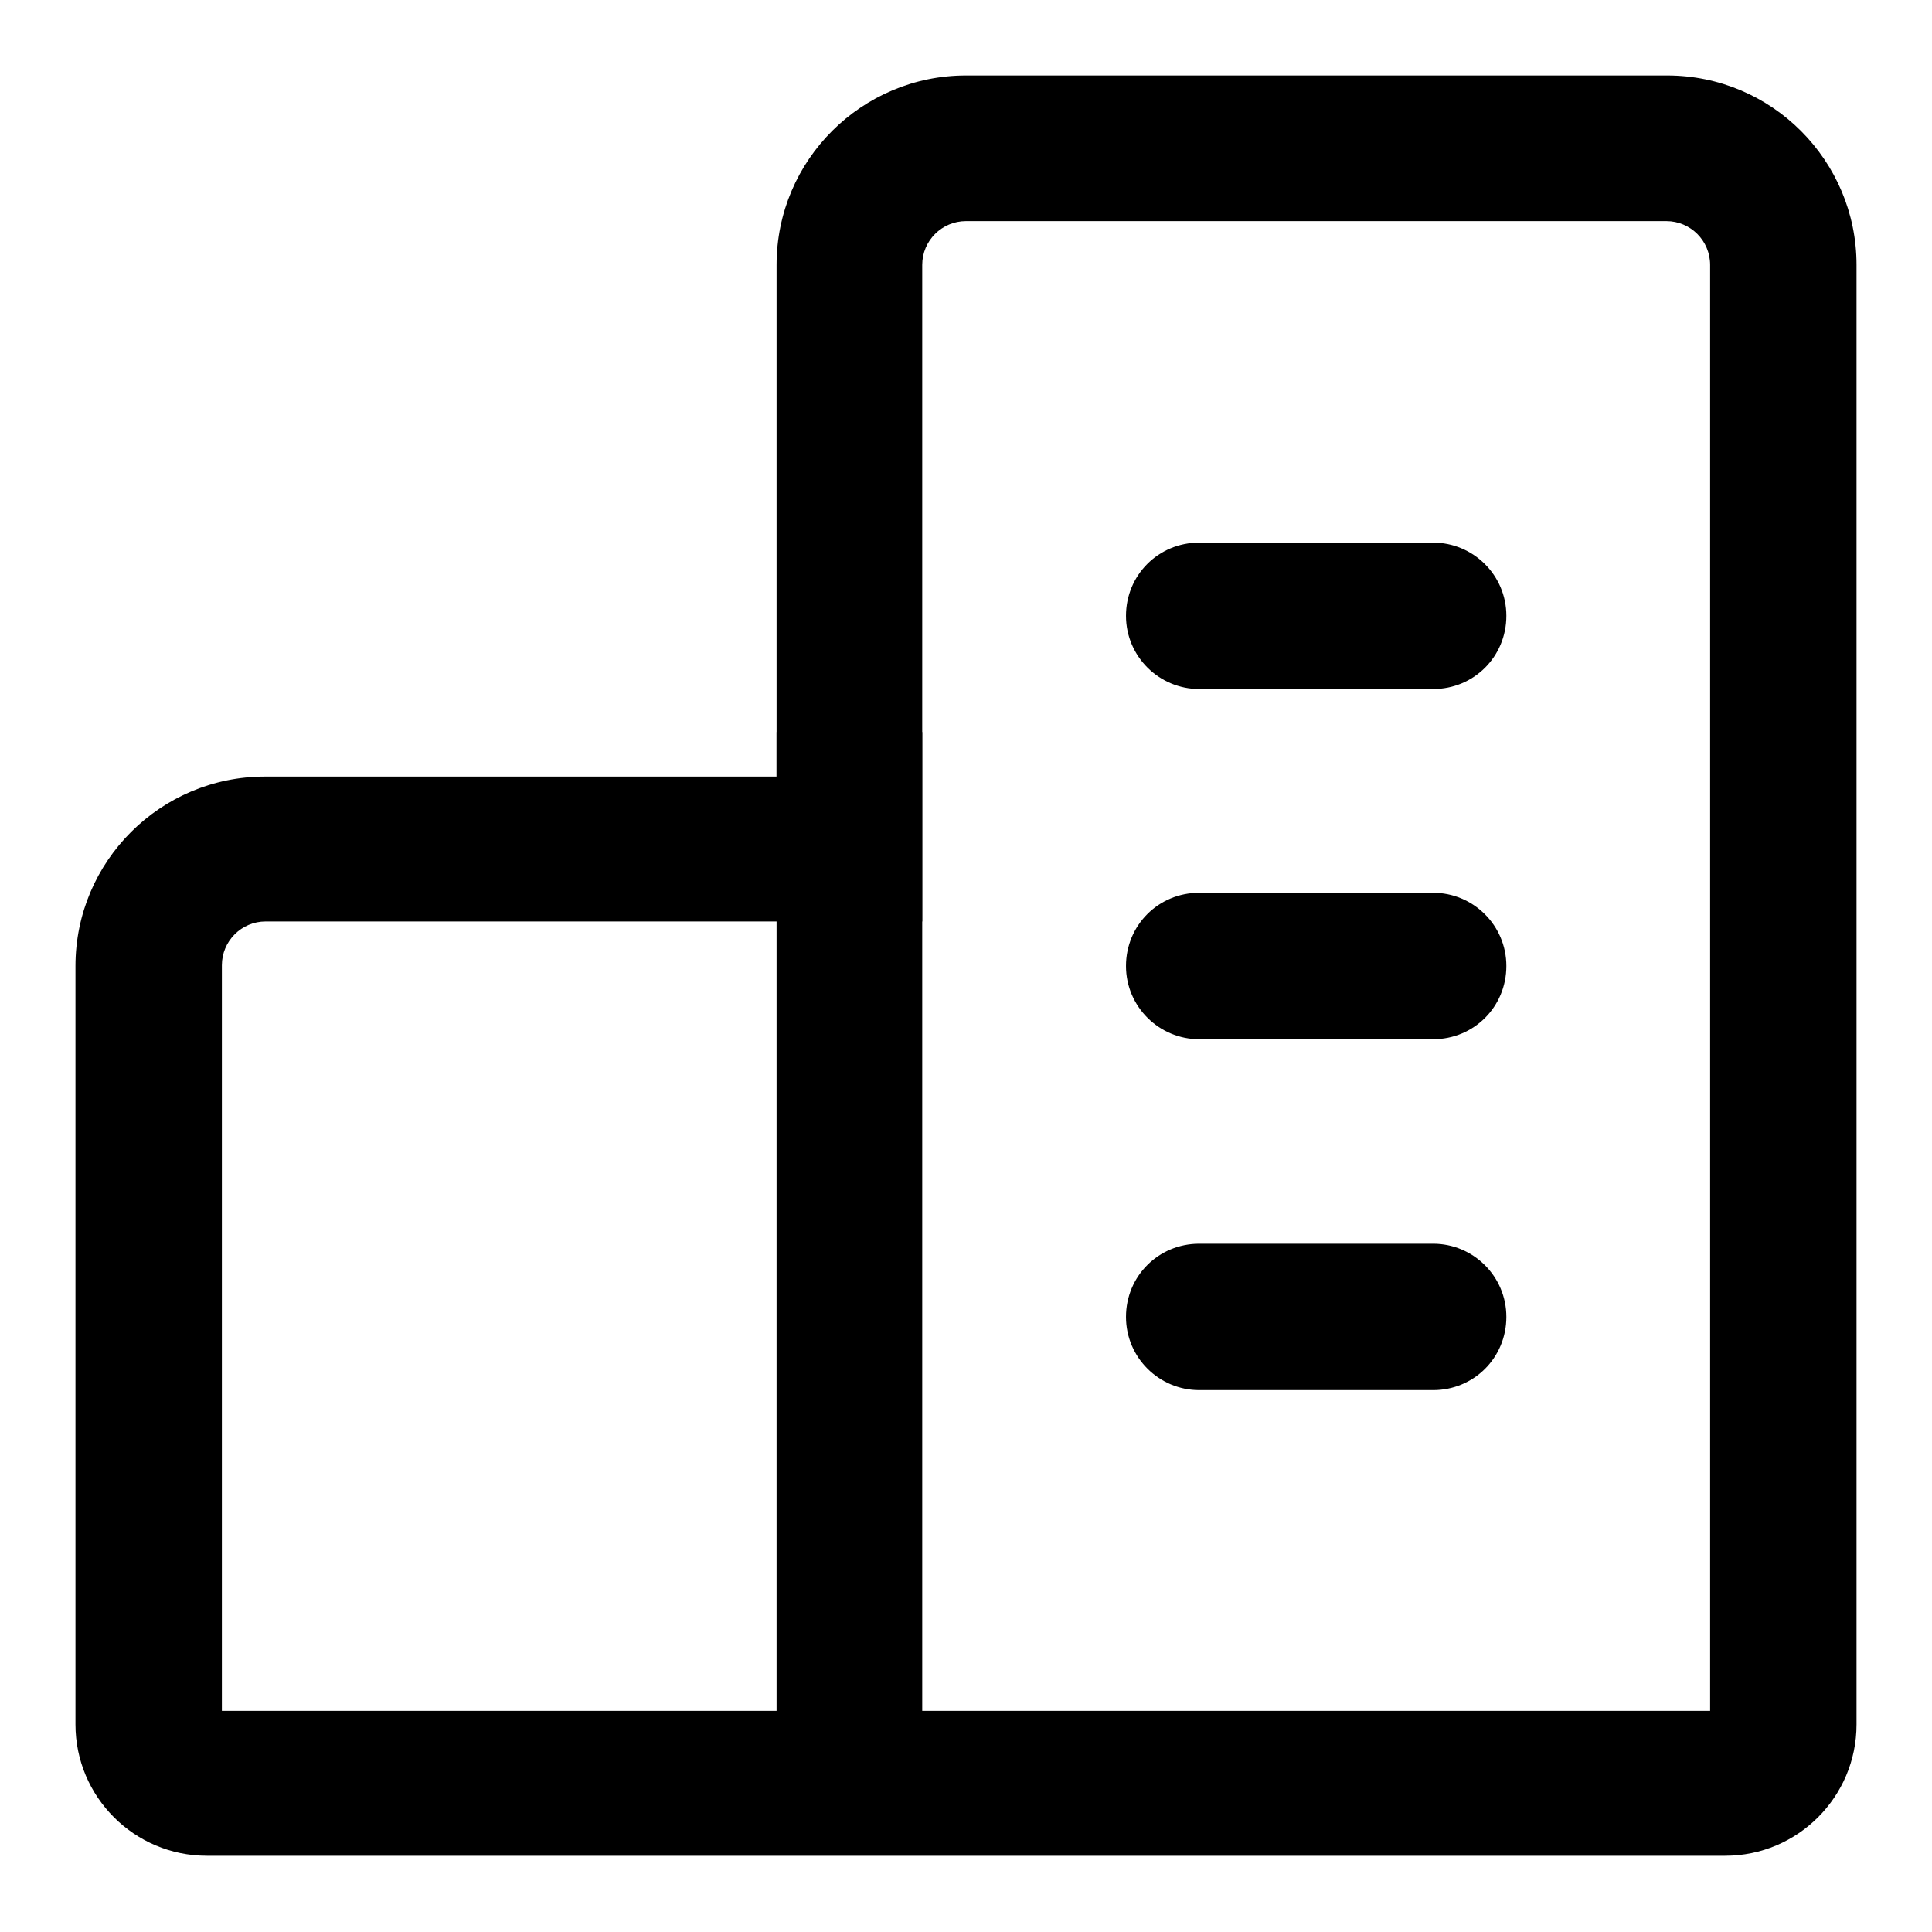 <?xml version="1.0" encoding="utf-8"?>
<!-- Svg Vector Icons : http://www.onlinewebfonts.com/icon -->
<!DOCTYPE svg PUBLIC "-//W3C//DTD SVG 1.1//EN" "http://www.w3.org/Graphics/SVG/1.1/DTD/svg11.dtd">
<svg version="1.1" xmlns="http://www.w3.org/2000/svg" xmlns:xlink="http://www.w3.org/1999/xlink" x="0px" y="0px" viewBox="0 0 256 256" enable-background="new 0 0 256 256" xml:space="preserve">
<g> <path fill="#000000" d="M29.3,226.7h197.3V35.1c0-3.2-2.6-5.8-5.8-5.8l0,0H128c-3.2,0-5.8,2.6-5.8,5.8l0,0v87h-87 c-3.2,0-5.8,2.6-5.8,5.8l0,0V226.7z M102.9,102.9V35.1c0-13.9,11.3-25.1,25.1-25.1h92.9c13.9,0,25.1,11.3,25.1,25.1v193.4 c0,9.6-7.8,17.4-17.4,17.4H27.4c-9.6,0-17.4-7.8-17.4-17.4l0,0V128c0-13.9,11.3-25.1,25.1-25.1H102.9z"/> <path fill="#000000" d="M102.9,97h19.3v139.3h-19.3V97z M189.9,71.9c5.3,0,9.7,4.3,9.7,9.7s-4.3,9.7-9.7,9.7h-31 c-5.3,0-9.7-4.3-9.7-9.7s4.3-9.7,9.7-9.7H189.9z M189.9,118.3c5.3,0,9.7,4.3,9.7,9.7s-4.3,9.7-9.7,9.7h-31c-5.3,0-9.7-4.3-9.7-9.7 s4.3-9.7,9.7-9.7H189.9z M189.9,164.8c5.3,0,9.7,4.3,9.7,9.7s-4.3,9.7-9.7,9.7h-31c-5.3,0-9.7-4.3-9.7-9.7s4.3-9.7,9.7-9.7H189.9z" /></g>
</svg>